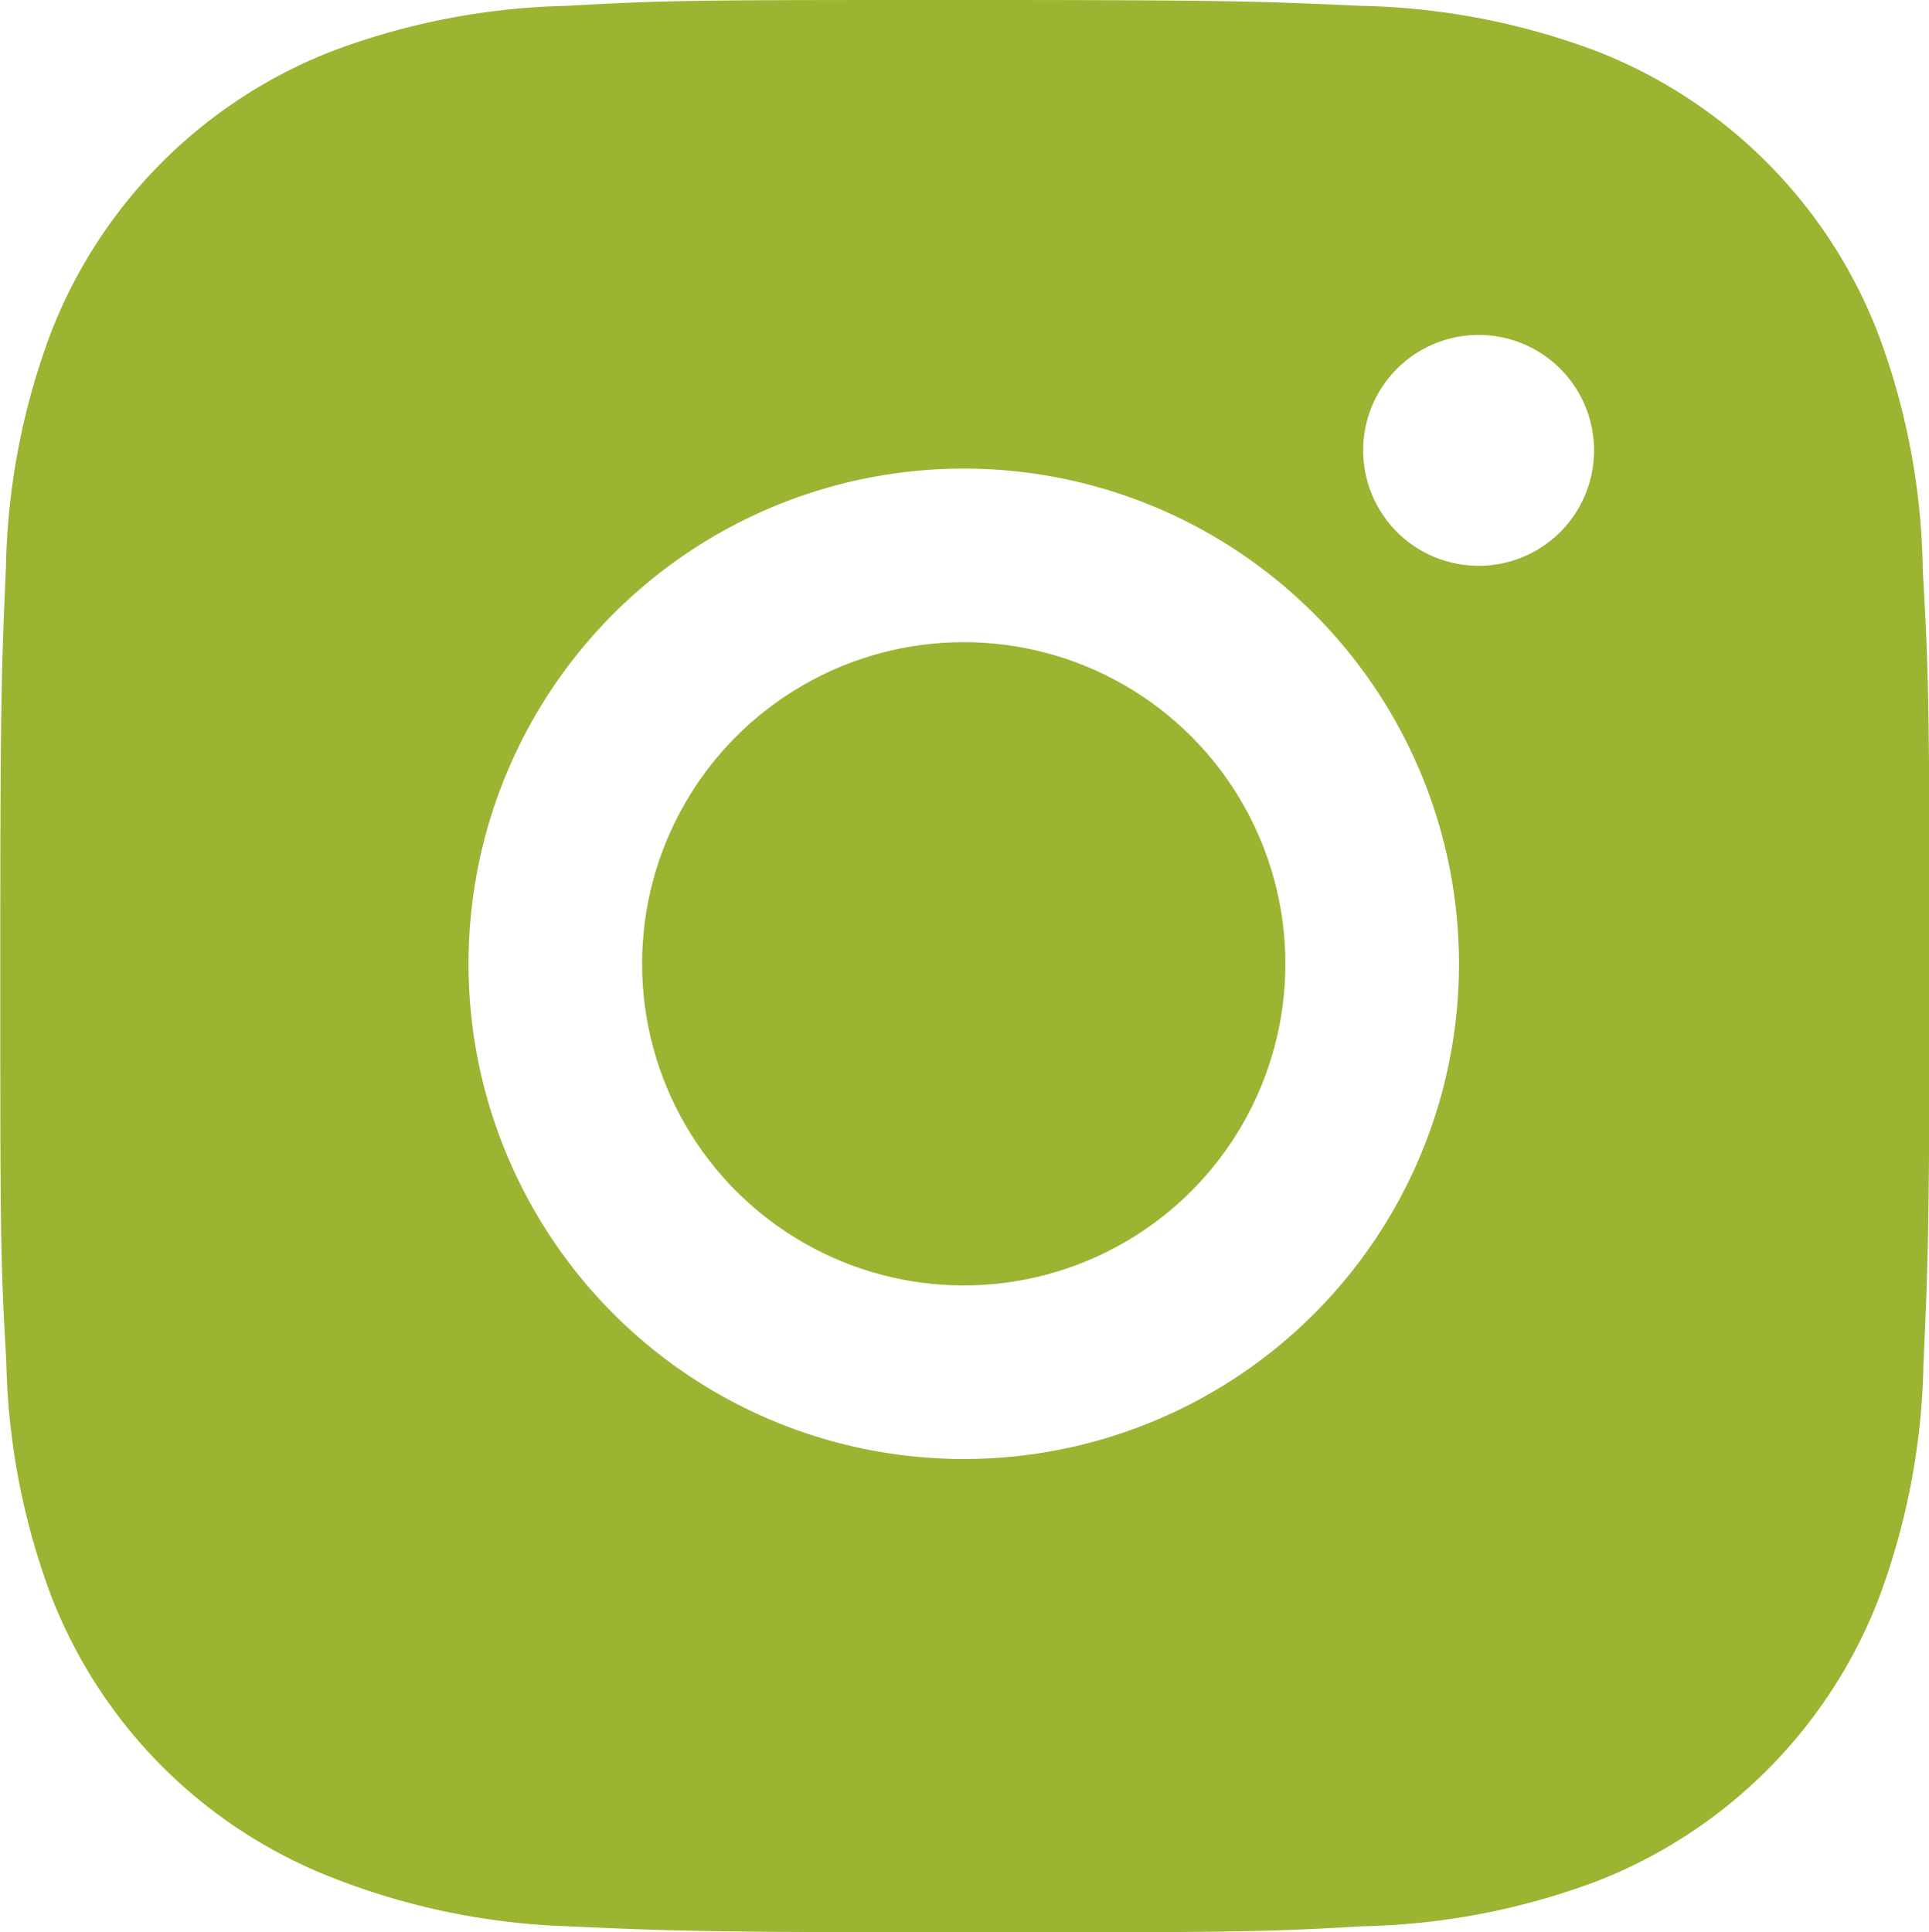 <svg id="bxl-instagram-alt" xmlns="http://www.w3.org/2000/svg" width="20.438" height="20.472" viewBox="0 0 20.438 20.472">
  <path id="Path_3" data-name="Path 3" d="M23.369,9.023a7.411,7.411,0,0,0-.476-2.515A5.232,5.232,0,0,0,19.905,3.52a7.5,7.5,0,0,0-2.481-.477c-1.092-.049-1.438-.062-4.209-.062s-3.127,0-4.211.062a7.5,7.5,0,0,0-2.48.477A5.229,5.229,0,0,0,3.536,6.508a7.438,7.438,0,0,0-.476,2.48C3.012,10.081,3,10.427,3,13.2s0,3.126.064,4.211a7.485,7.485,0,0,0,.476,2.482,5.232,5.232,0,0,0,2.989,2.987,7.472,7.472,0,0,0,2.48.511c1.093.049,1.439.064,4.211.064s3.127,0,4.211-.064a7.479,7.479,0,0,0,2.481-.476A5.238,5.238,0,0,0,22.9,19.925a7.474,7.474,0,0,0,.476-2.482c.049-1.092.064-1.438.064-4.211S23.432,10.109,23.369,9.023ZM13.208,18.44a5.247,5.247,0,1,1,5.247-5.247A5.246,5.246,0,0,1,13.208,18.44Zm5.456-9.464a1.223,1.223,0,1,1,1.222-1.223A1.222,1.222,0,0,1,18.663,8.976Z" transform="translate(-2.997 -2.981)" fill="#9bb432"/>
  <circle id="Ellipse_12" data-name="Ellipse 12" cx="3.408" cy="3.408" r="3.408" transform="translate(6.803 6.804)" fill="#9bb432"/>
</svg>
